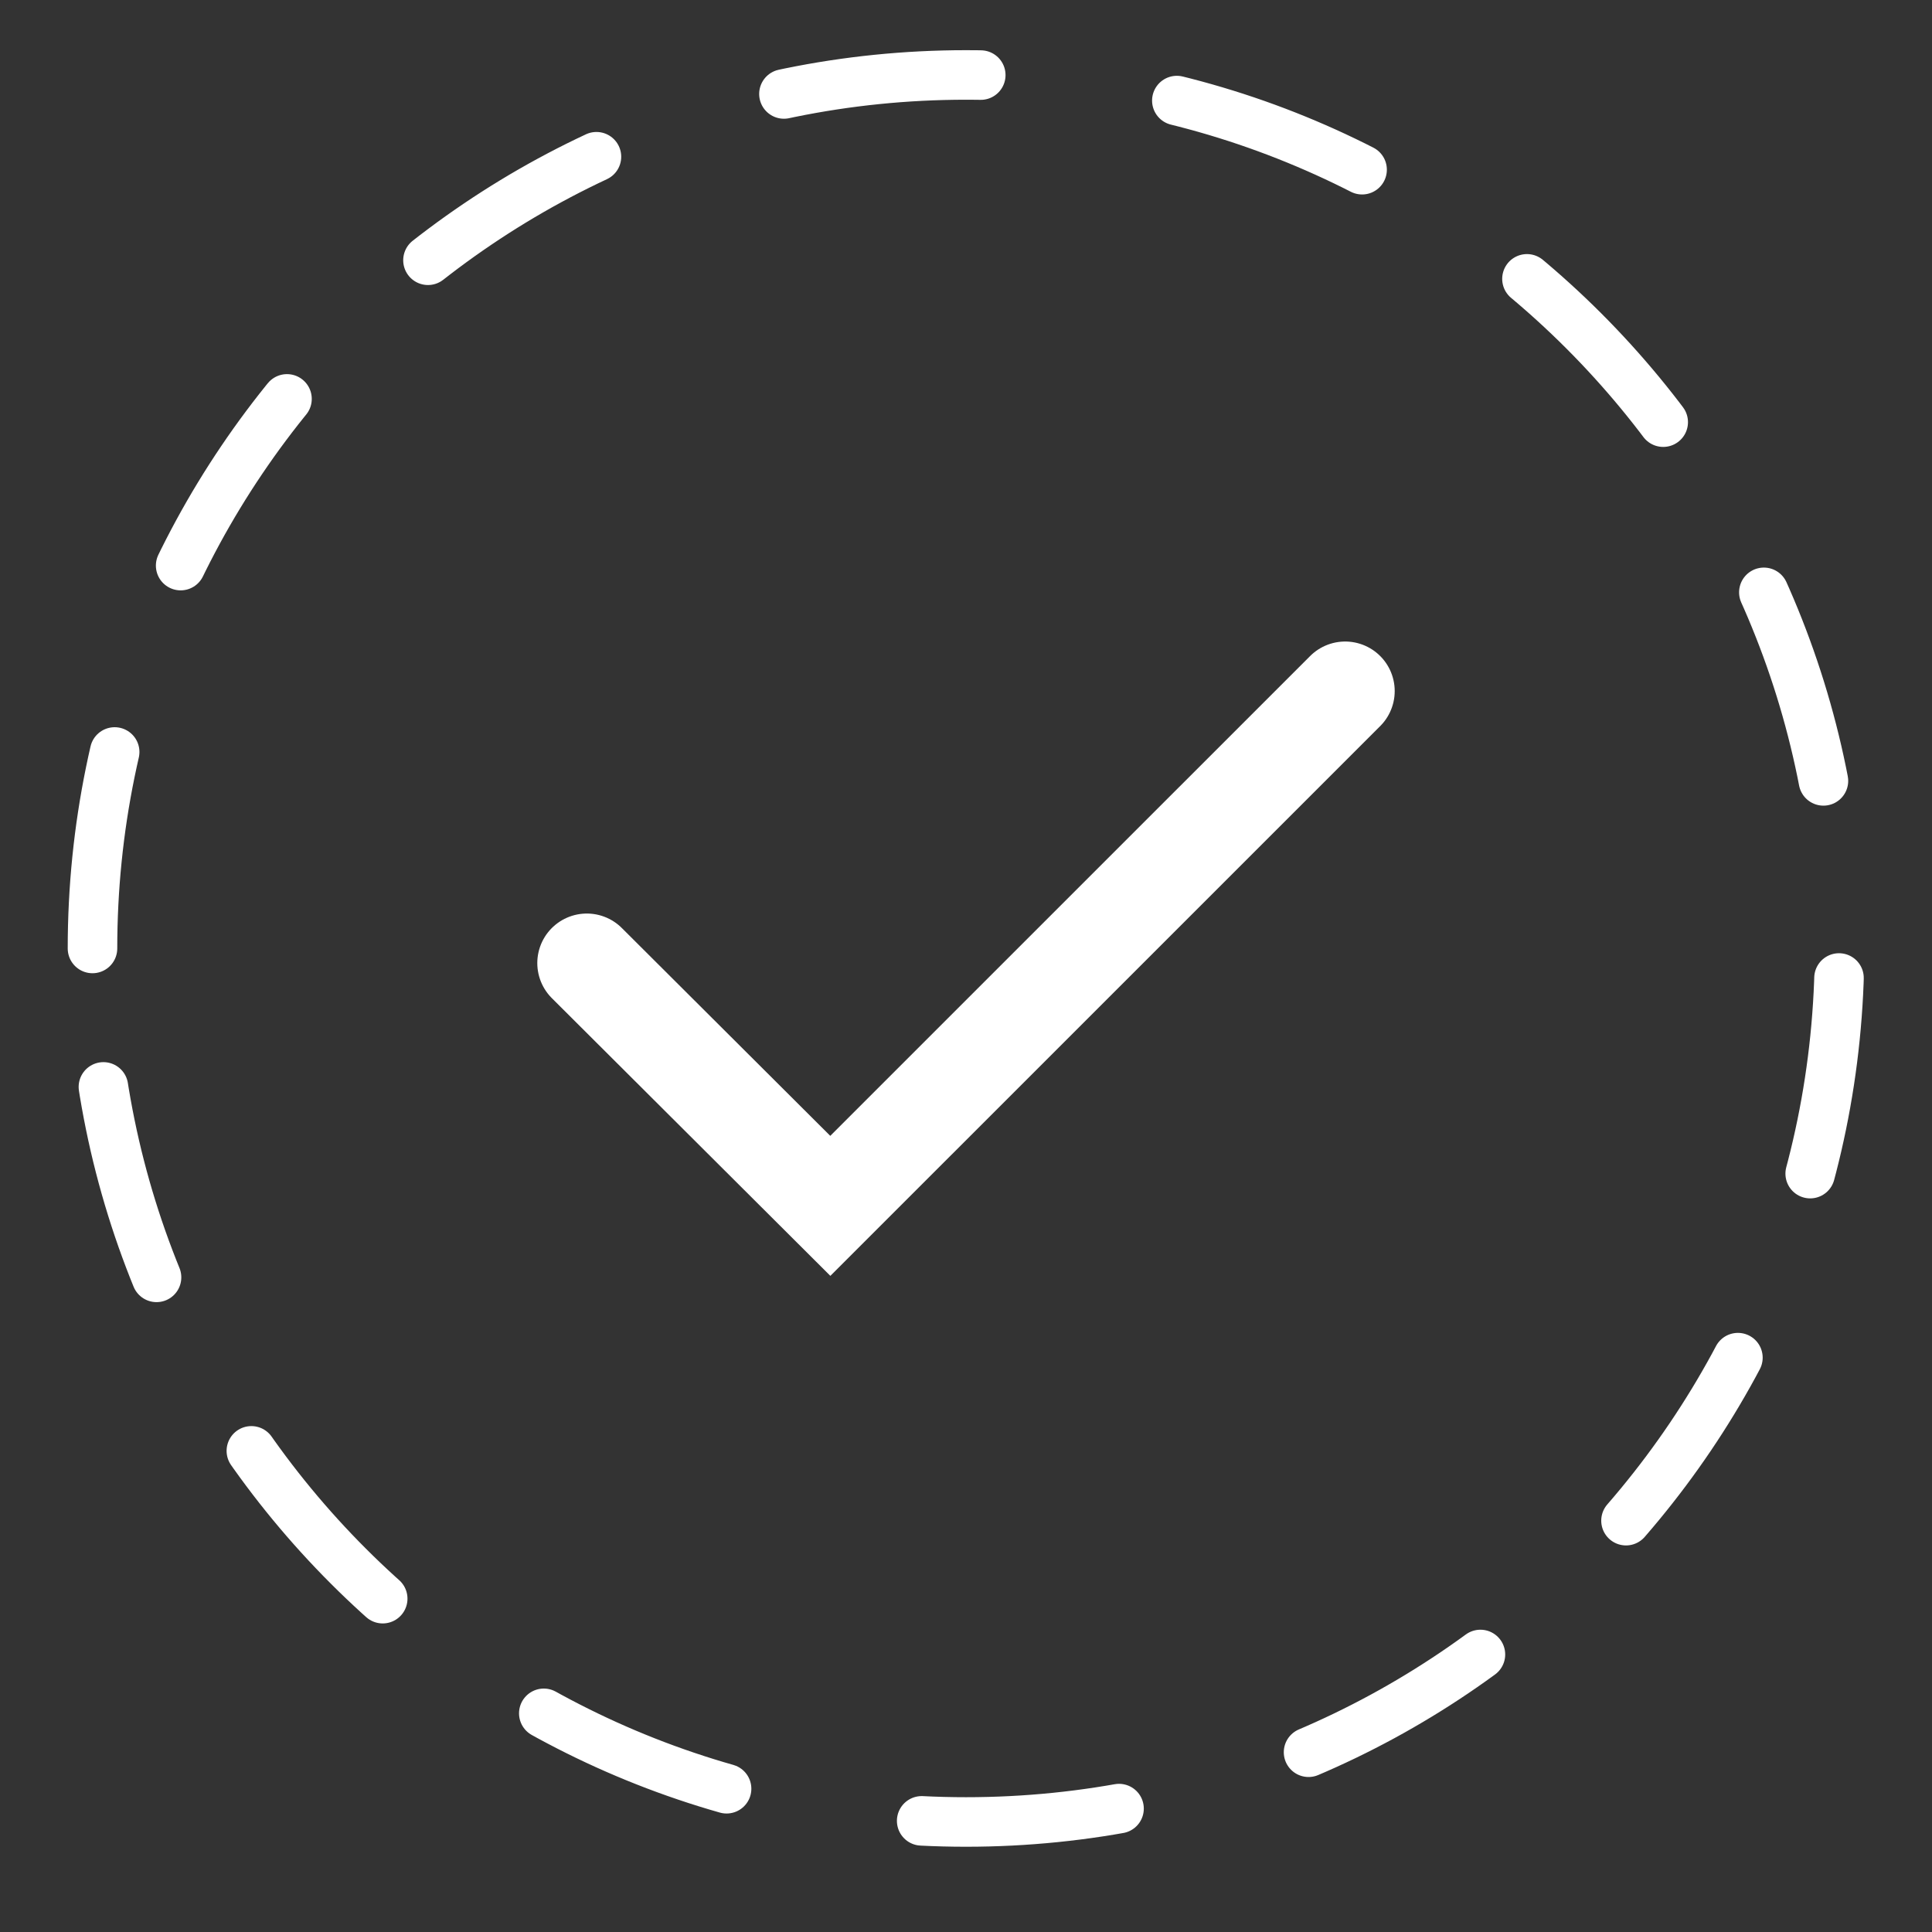 <?xml version="1.0" encoding="UTF-8"?>
<svg width="39px" height="39px" viewBox="0 0 39 39" version="1.1" xmlns="http://www.w3.org/2000/svg" xmlns:xlink="http://www.w3.org/1999/xlink">
    <rect x="0" y="0" width="39" height="39" fill="#333333" stroke="none"/>
    <title>checkmark</title>
    <g id="Page-1" stroke="none" stroke-width="1" fill="none" fill-rule="evenodd" stroke-linecap="round">
        <g id="Nav" transform="translate(-1159, -184)" stroke="#FFFFFF">
            <g id="dd-nav-copy" transform="translate(120, 135)">
                <g id="Product-Advisor---Main-Nav-Blue" transform="translate(917, 0)">
                    <g id="checkmark" transform="translate(123.5, 50.146)">
                        <polyline id="Stroke-1" stroke-width="2" points="10.346 18.295 15.261 23.196 25.654 12.804"></polyline>
                        <path d="M0.367,18 C0.367,8.261 8.262,0.367 18,0.367 C27.739,0.367 35.633,8.261 35.633,18 C35.633,27.738 27.739,35.633 18,35.633 C8.262,35.633 0.367,27.738 0.367,18 Z" id="Stroke-2" stroke-dasharray="4,4"></path>
                    </g>
                </g>
            </g>
        </g>
    </g>
</svg>
